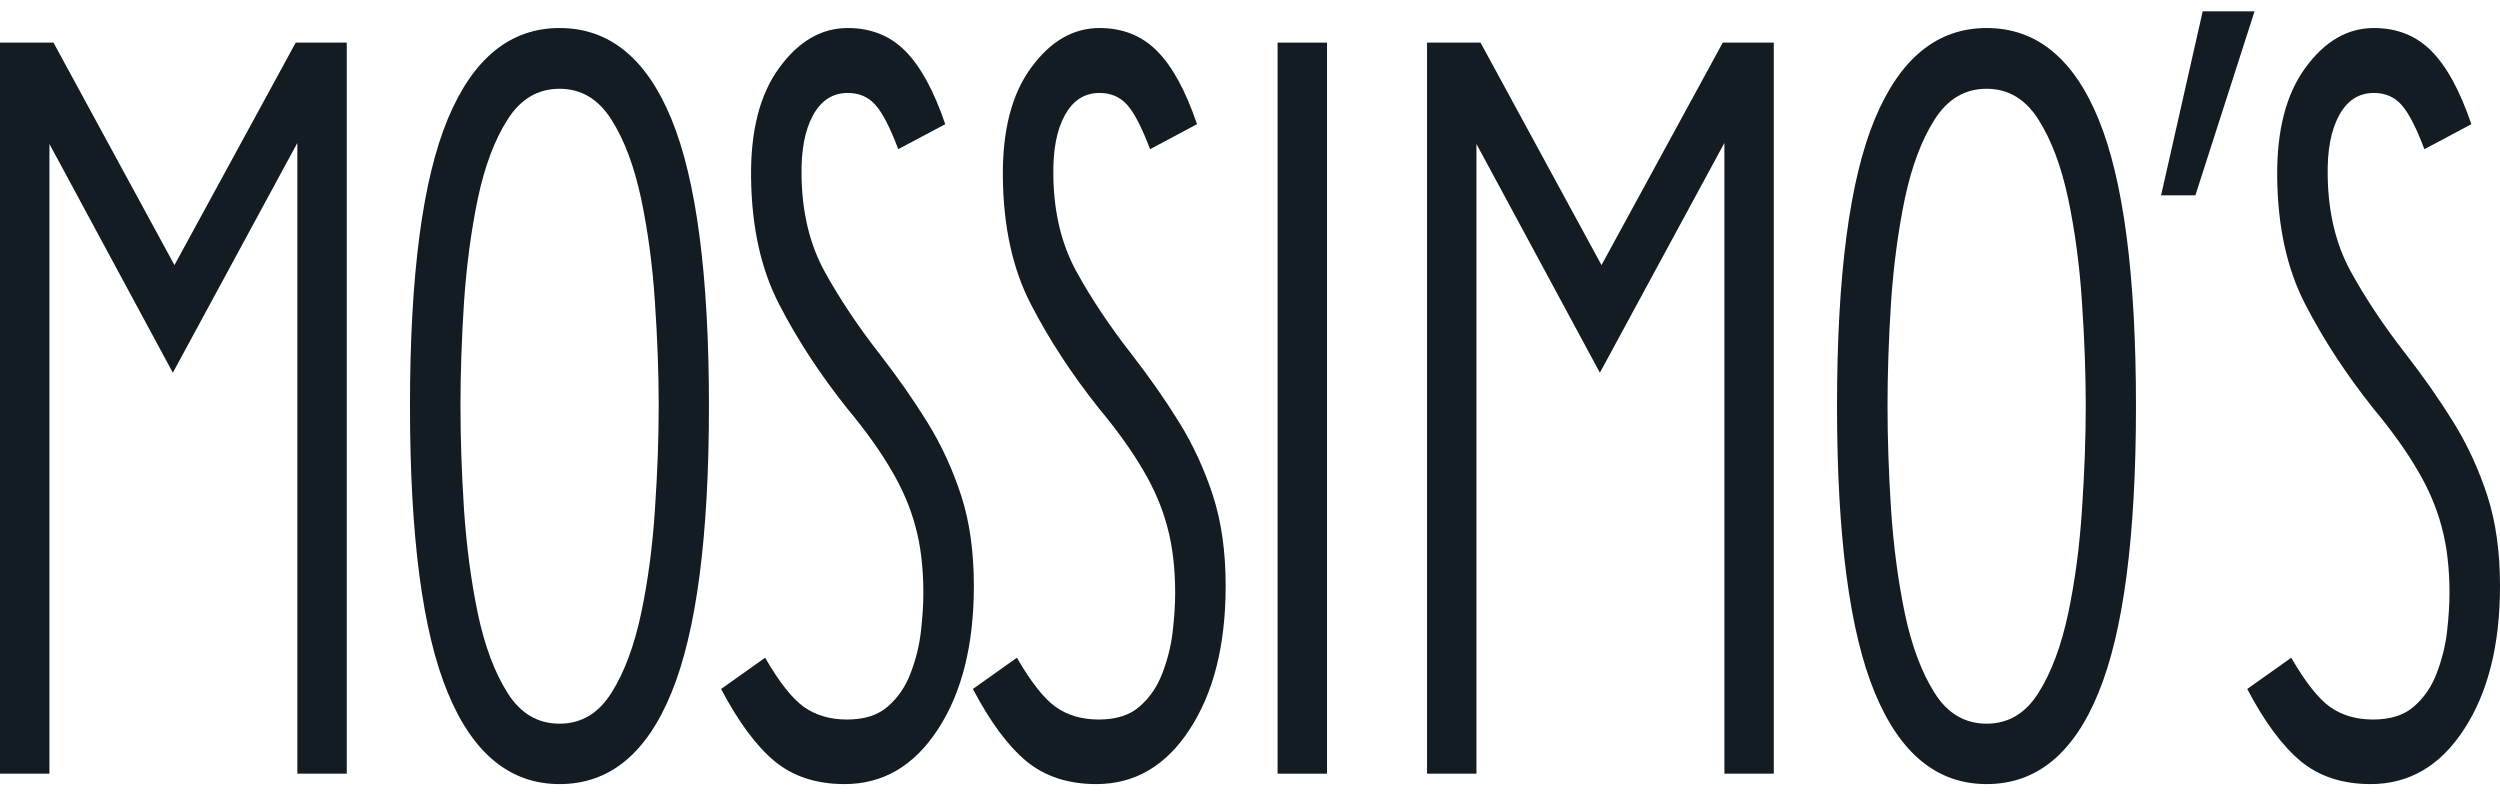 <svg width="110" height="35" viewBox="0 0 110 35" fill="none" xmlns="http://www.w3.org/2000/svg">
<path d="M15.258 1.875V34.042H13.083V6.289L7.605 16.4L2.175 6.335V34.042H0V1.875H2.353L7.676 11.665L13.012 1.875H15.258Z" fill="#131B23"/>
<path d="M24.622 34.5C22.451 34.5 20.811 33.164 19.703 30.483C18.592 27.806 18.039 23.602 18.039 17.867C18.039 12.116 18.592 7.904 19.703 5.235C20.811 2.57 22.451 1.233 24.622 1.233C26.809 1.233 28.448 2.57 29.542 5.235C30.641 7.904 31.194 12.116 31.194 17.867C31.194 23.602 30.641 27.806 29.542 30.483C28.448 33.164 26.809 34.5 24.622 34.5ZM24.622 31.842C25.573 31.842 26.333 31.392 26.904 30.483C27.474 29.578 27.908 28.413 28.211 26.985C28.511 25.561 28.713 24.037 28.817 22.418C28.927 20.799 28.983 19.283 28.983 17.867C28.983 16.431 28.927 14.911 28.817 13.3C28.713 11.692 28.511 10.176 28.211 8.748C27.908 7.324 27.474 6.163 26.904 5.266C26.333 4.361 25.573 3.906 24.622 3.906C23.663 3.906 22.899 4.361 22.329 5.266C21.759 6.163 21.322 7.324 21.022 8.748C20.728 10.176 20.526 11.692 20.416 13.3C20.312 14.911 20.261 16.431 20.261 17.867C20.261 19.283 20.312 20.799 20.416 22.418C20.526 24.037 20.728 25.561 21.022 26.985C21.322 28.413 21.759 29.578 22.329 30.483C22.899 31.392 23.663 31.842 24.622 31.842Z" fill="#131B23"/>
<path d="M38.703 15.576C39.488 16.584 40.189 17.588 40.807 18.585C41.425 19.585 41.918 20.658 42.292 21.807C42.663 22.949 42.85 24.274 42.85 25.779C42.85 28.375 42.322 30.479 41.27 32.087C40.224 33.698 38.852 34.5 37.159 34.5C35.923 34.5 34.895 34.164 34.081 33.492C33.273 32.82 32.489 31.762 31.728 30.315L33.665 28.94C34.283 30.009 34.853 30.735 35.376 31.109C35.899 31.476 36.529 31.659 37.266 31.659C38.032 31.659 38.635 31.468 39.072 31.079C39.514 30.693 39.847 30.204 40.07 29.612C40.299 29.013 40.45 28.402 40.521 27.779C40.593 27.149 40.628 26.588 40.628 26.099C40.628 24.992 40.513 24.018 40.284 23.182C40.061 22.338 39.705 21.502 39.214 20.677C38.73 19.845 38.08 18.936 37.266 17.958C36.077 16.462 35.082 14.942 34.283 13.391C33.481 11.845 33.071 9.981 33.047 7.801C33.023 5.754 33.433 4.151 34.283 2.99C35.13 1.821 36.137 1.233 37.301 1.233C38.329 1.233 39.179 1.577 39.844 2.257C40.51 2.929 41.092 3.998 41.591 5.464L39.523 6.564C39.167 5.617 38.834 4.972 38.525 4.624C38.216 4.269 37.806 4.09 37.301 4.09C36.636 4.09 36.125 4.422 35.768 5.082C35.412 5.735 35.245 6.625 35.269 7.755C35.293 9.355 35.629 10.749 36.279 11.94C36.936 13.132 37.744 14.346 38.703 15.576Z" fill="#131B23"/>
<path d="M49.782 15.576C50.566 16.584 51.267 17.588 51.885 18.585C52.503 19.585 52.996 20.658 53.37 21.807C53.742 22.949 53.929 24.274 53.929 25.779C53.929 28.375 53.4 30.479 52.349 32.087C51.303 33.698 49.93 34.5 48.237 34.5C47.001 34.5 45.973 34.164 45.159 33.492C44.351 32.82 43.567 31.762 42.807 30.315L44.743 28.94C45.361 30.009 45.932 30.735 46.455 31.109C46.977 31.476 47.607 31.659 48.344 31.659C49.111 31.659 49.714 31.468 50.15 31.079C50.593 30.693 50.926 30.204 51.148 29.612C51.377 29.013 51.529 28.402 51.6 27.779C51.671 27.149 51.707 26.588 51.707 26.099C51.707 24.992 51.591 24.018 51.362 23.182C51.139 22.338 50.783 21.502 50.293 20.677C49.809 19.845 49.158 18.936 48.344 17.958C47.156 16.462 46.161 14.942 45.361 13.391C44.559 11.845 44.149 9.981 44.126 7.801C44.102 5.754 44.512 4.151 45.361 2.99C46.208 1.821 47.215 1.233 48.38 1.233C49.407 1.233 50.257 1.577 50.923 2.257C51.588 2.929 52.17 3.998 52.669 5.464L50.602 6.564C50.245 5.617 49.913 4.972 49.604 4.624C49.295 4.269 48.885 4.09 48.38 4.09C47.714 4.09 47.203 4.422 46.847 5.082C46.49 5.735 46.324 6.625 46.348 7.755C46.371 9.355 46.707 10.749 47.358 11.94C48.014 13.132 48.822 14.346 49.782 15.576Z" fill="#131B23"/>
<path d="M56.214 1.875H58.389V34.042H56.214V1.875Z" fill="#131B23"/>
<path d="M78.047 1.875V34.042H75.873V6.289L70.395 16.4L64.964 6.335V34.042H62.79V1.875H65.143L70.466 11.665L75.802 1.875H78.047Z" fill="#131B23"/>
<path d="M87.412 34.5C85.24 34.5 83.601 33.164 82.493 30.483C81.382 27.806 80.829 23.602 80.829 17.867C80.829 12.116 81.382 7.904 82.493 5.235C83.601 2.57 85.24 1.233 87.412 1.233C89.598 1.233 91.238 2.57 92.332 5.235C93.431 7.904 93.983 12.116 93.983 17.867C93.983 23.602 93.431 27.806 92.332 30.483C91.238 33.164 89.598 34.5 87.412 34.5ZM87.412 31.842C88.363 31.842 89.123 31.392 89.694 30.483C90.264 29.578 90.698 28.413 91.001 26.985C91.301 25.561 91.503 24.037 91.607 22.418C91.716 20.799 91.773 19.283 91.773 17.867C91.773 16.431 91.716 14.911 91.607 13.3C91.503 11.692 91.301 10.176 91.001 8.748C90.698 7.324 90.264 6.163 89.694 5.266C89.123 4.361 88.363 3.906 87.412 3.906C86.453 3.906 85.689 4.361 85.119 5.266C84.548 6.163 84.112 7.324 83.811 8.748C83.517 10.176 83.315 11.692 83.206 13.3C83.102 14.911 83.051 16.431 83.051 17.867C83.051 19.283 83.102 20.799 83.206 22.418C83.315 24.037 83.517 25.561 83.811 26.985C84.112 28.413 84.548 29.578 85.119 30.483C85.689 31.392 86.453 31.842 87.412 31.842Z" fill="#131B23"/>
<path d="M96.597 8.595H95.088L96.918 0.5H99.2L96.597 8.595Z" fill="#131B23"/>
<path d="M105.853 15.576C106.637 16.584 107.338 17.588 107.956 18.585C108.574 19.585 109.067 20.658 109.442 21.807C109.813 22.949 110 24.274 110 25.779C110 28.375 109.471 30.479 108.42 32.087C107.374 33.698 106.001 34.5 104.308 34.5C103.072 34.5 102.044 34.164 101.23 33.492C100.422 32.82 99.638 31.762 98.878 30.315L100.815 28.94C101.432 30.009 102.003 30.735 102.526 31.109C103.049 31.476 103.678 31.659 104.415 31.659C105.182 31.659 105.785 31.468 106.221 31.079C106.664 30.693 106.997 30.204 107.219 29.612C107.448 29.013 107.6 28.402 107.671 27.779C107.742 27.149 107.778 26.588 107.778 26.099C107.778 24.992 107.662 24.018 107.433 23.182C107.211 22.338 106.854 21.502 106.364 20.677C105.88 19.845 105.229 18.936 104.415 17.958C103.227 16.462 102.232 14.942 101.432 13.391C100.63 11.845 100.22 9.981 100.197 7.801C100.173 5.754 100.583 4.151 101.432 2.99C102.279 1.821 103.286 1.233 104.451 1.233C105.479 1.233 106.328 1.577 106.994 2.257C107.659 2.929 108.241 3.998 108.74 5.464L106.673 6.564C106.316 5.617 105.984 4.972 105.675 4.624C105.366 4.269 104.956 4.09 104.451 4.09C103.785 4.09 103.274 4.422 102.918 5.082C102.561 5.735 102.395 6.625 102.419 7.755C102.443 9.355 102.778 10.749 103.429 11.94C104.085 13.132 104.893 14.346 105.853 15.576Z" fill="#131B23"/>
</svg>
